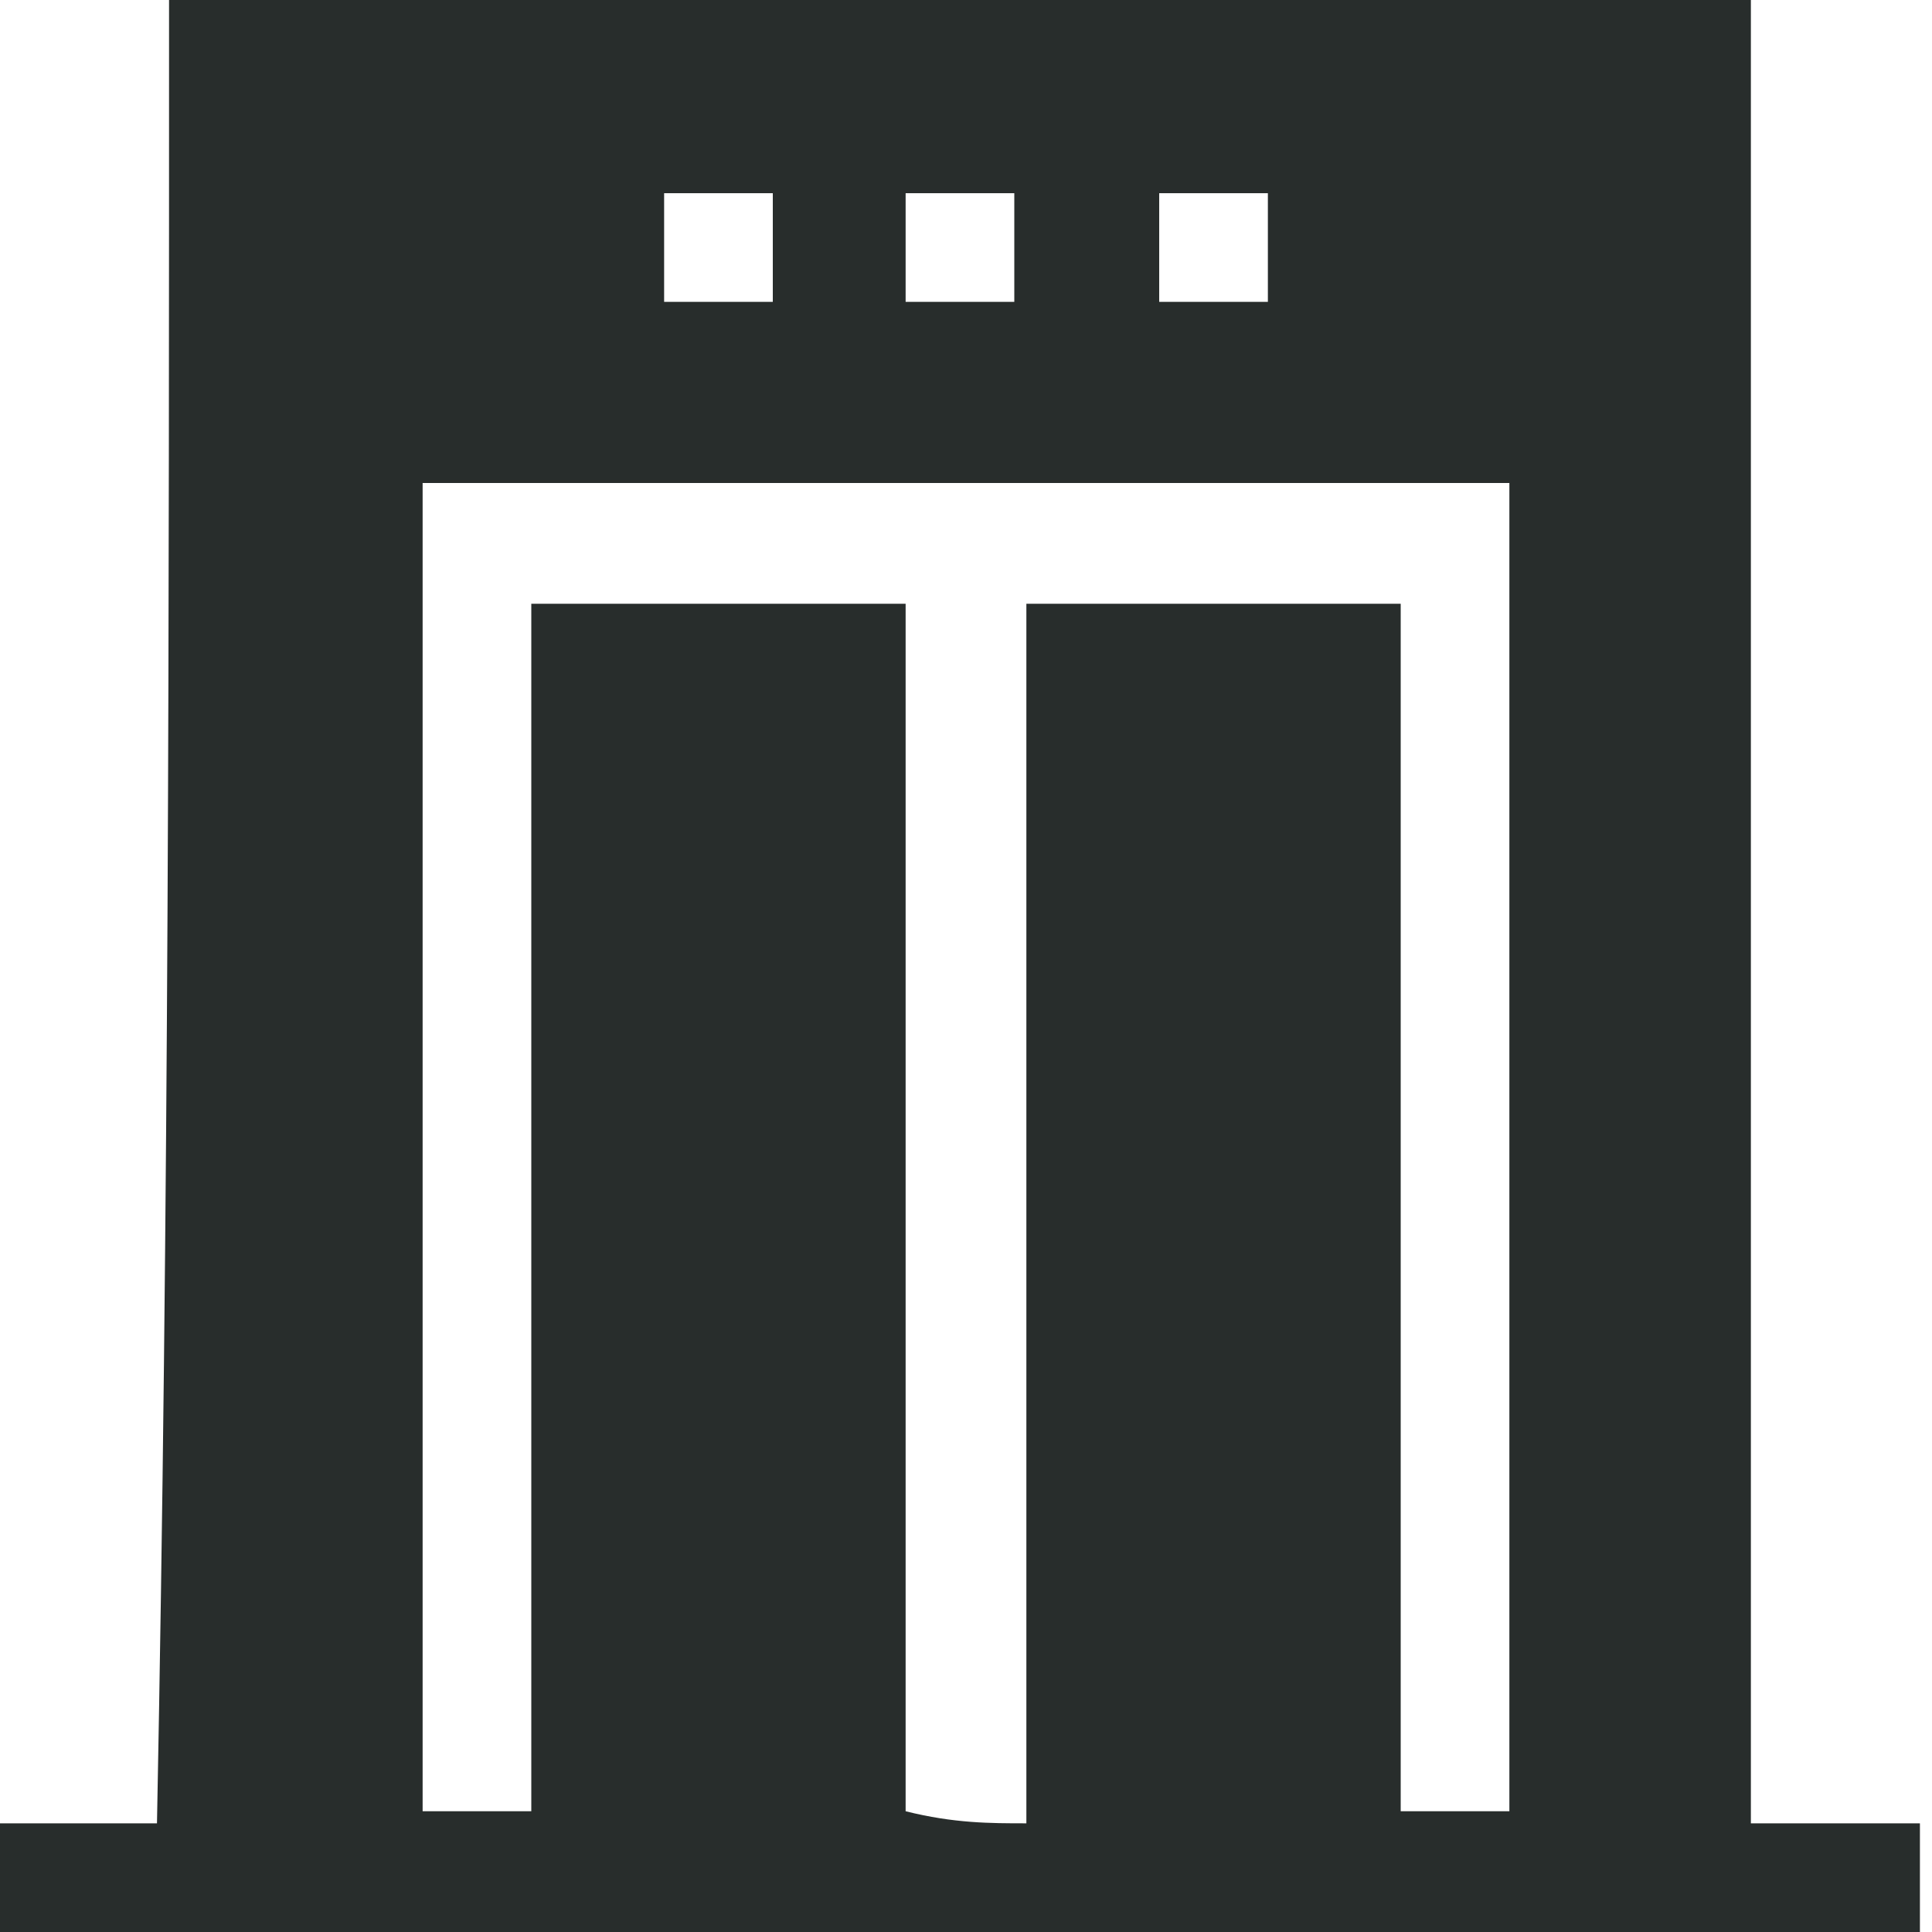 <?xml version="1.0" encoding="utf-8"?>
<!-- Generator: Adobe Illustrator 27.0.1, SVG Export Plug-In . SVG Version: 6.00 Build 0)  -->
<svg version="1.1" id="Capa_1" xmlns="http://www.w3.org/2000/svg" xmlns:xlink="http://www.w3.org/1999/xlink" x="0px" y="0px"
	 viewBox="0 0 16 16" style="enable-background:new 0 0 16 16;" xml:space="preserve">
<style type="text/css">
	.st0{fill:#282D2C;}
	.st1{fill:#2B2B2B;}
</style>
<path class="st0" d="M1.4,0c4.4,0,8.8,0,13.1,0c0,5,0,10,0,15.1c0.5,0,1,0,1.4,0c0,0.3,0,0.6,0,0.9c-5.3,0-10.7,0-16,0
	c0-0.3,0-0.6,0-0.9c0.5,0,1,0,1.4,0C1.4,10,1.4,5,1.4,0z M8.5,15.1c0-3.4,0-6.7,0-10.1c1,0,2.1,0,3.1,0c0,3.4,0,6.7,0,10
	c0.3,0,0.6,0,0.9,0c0-3.7,0-7.3,0-11c-3,0-6,0-9,0c0,3.7,0,7.3,0,11c0.3,0,0.6,0,0.9,0c0-3.4,0-6.7,0-10c1.1,0,2.1,0,3.1,0
	c0,3.4,0,6.7,0,10C7.9,15.1,8.2,15.1,8.5,15.1z M5.5,1.6c0,0.3,0,0.6,0,0.9c0.3,0,0.6,0,0.9,0c0-0.3,0-0.6,0-0.9
	C6.1,1.6,5.8,1.6,5.5,1.6z M7.5,1.6c0,0.3,0,0.6,0,0.9c0.3,0,0.6,0,0.9,0c0-0.3,0-0.6,0-0.9C8.2,1.6,7.9,1.6,7.5,1.6z M9.6,1.6
	c0,0.3,0,0.6,0,0.9c0.3,0,0.6,0,0.9,0c0-0.3,0-0.6,0-0.9C10.2,1.6,9.9,1.6,9.6,1.6z"/>
</svg>
